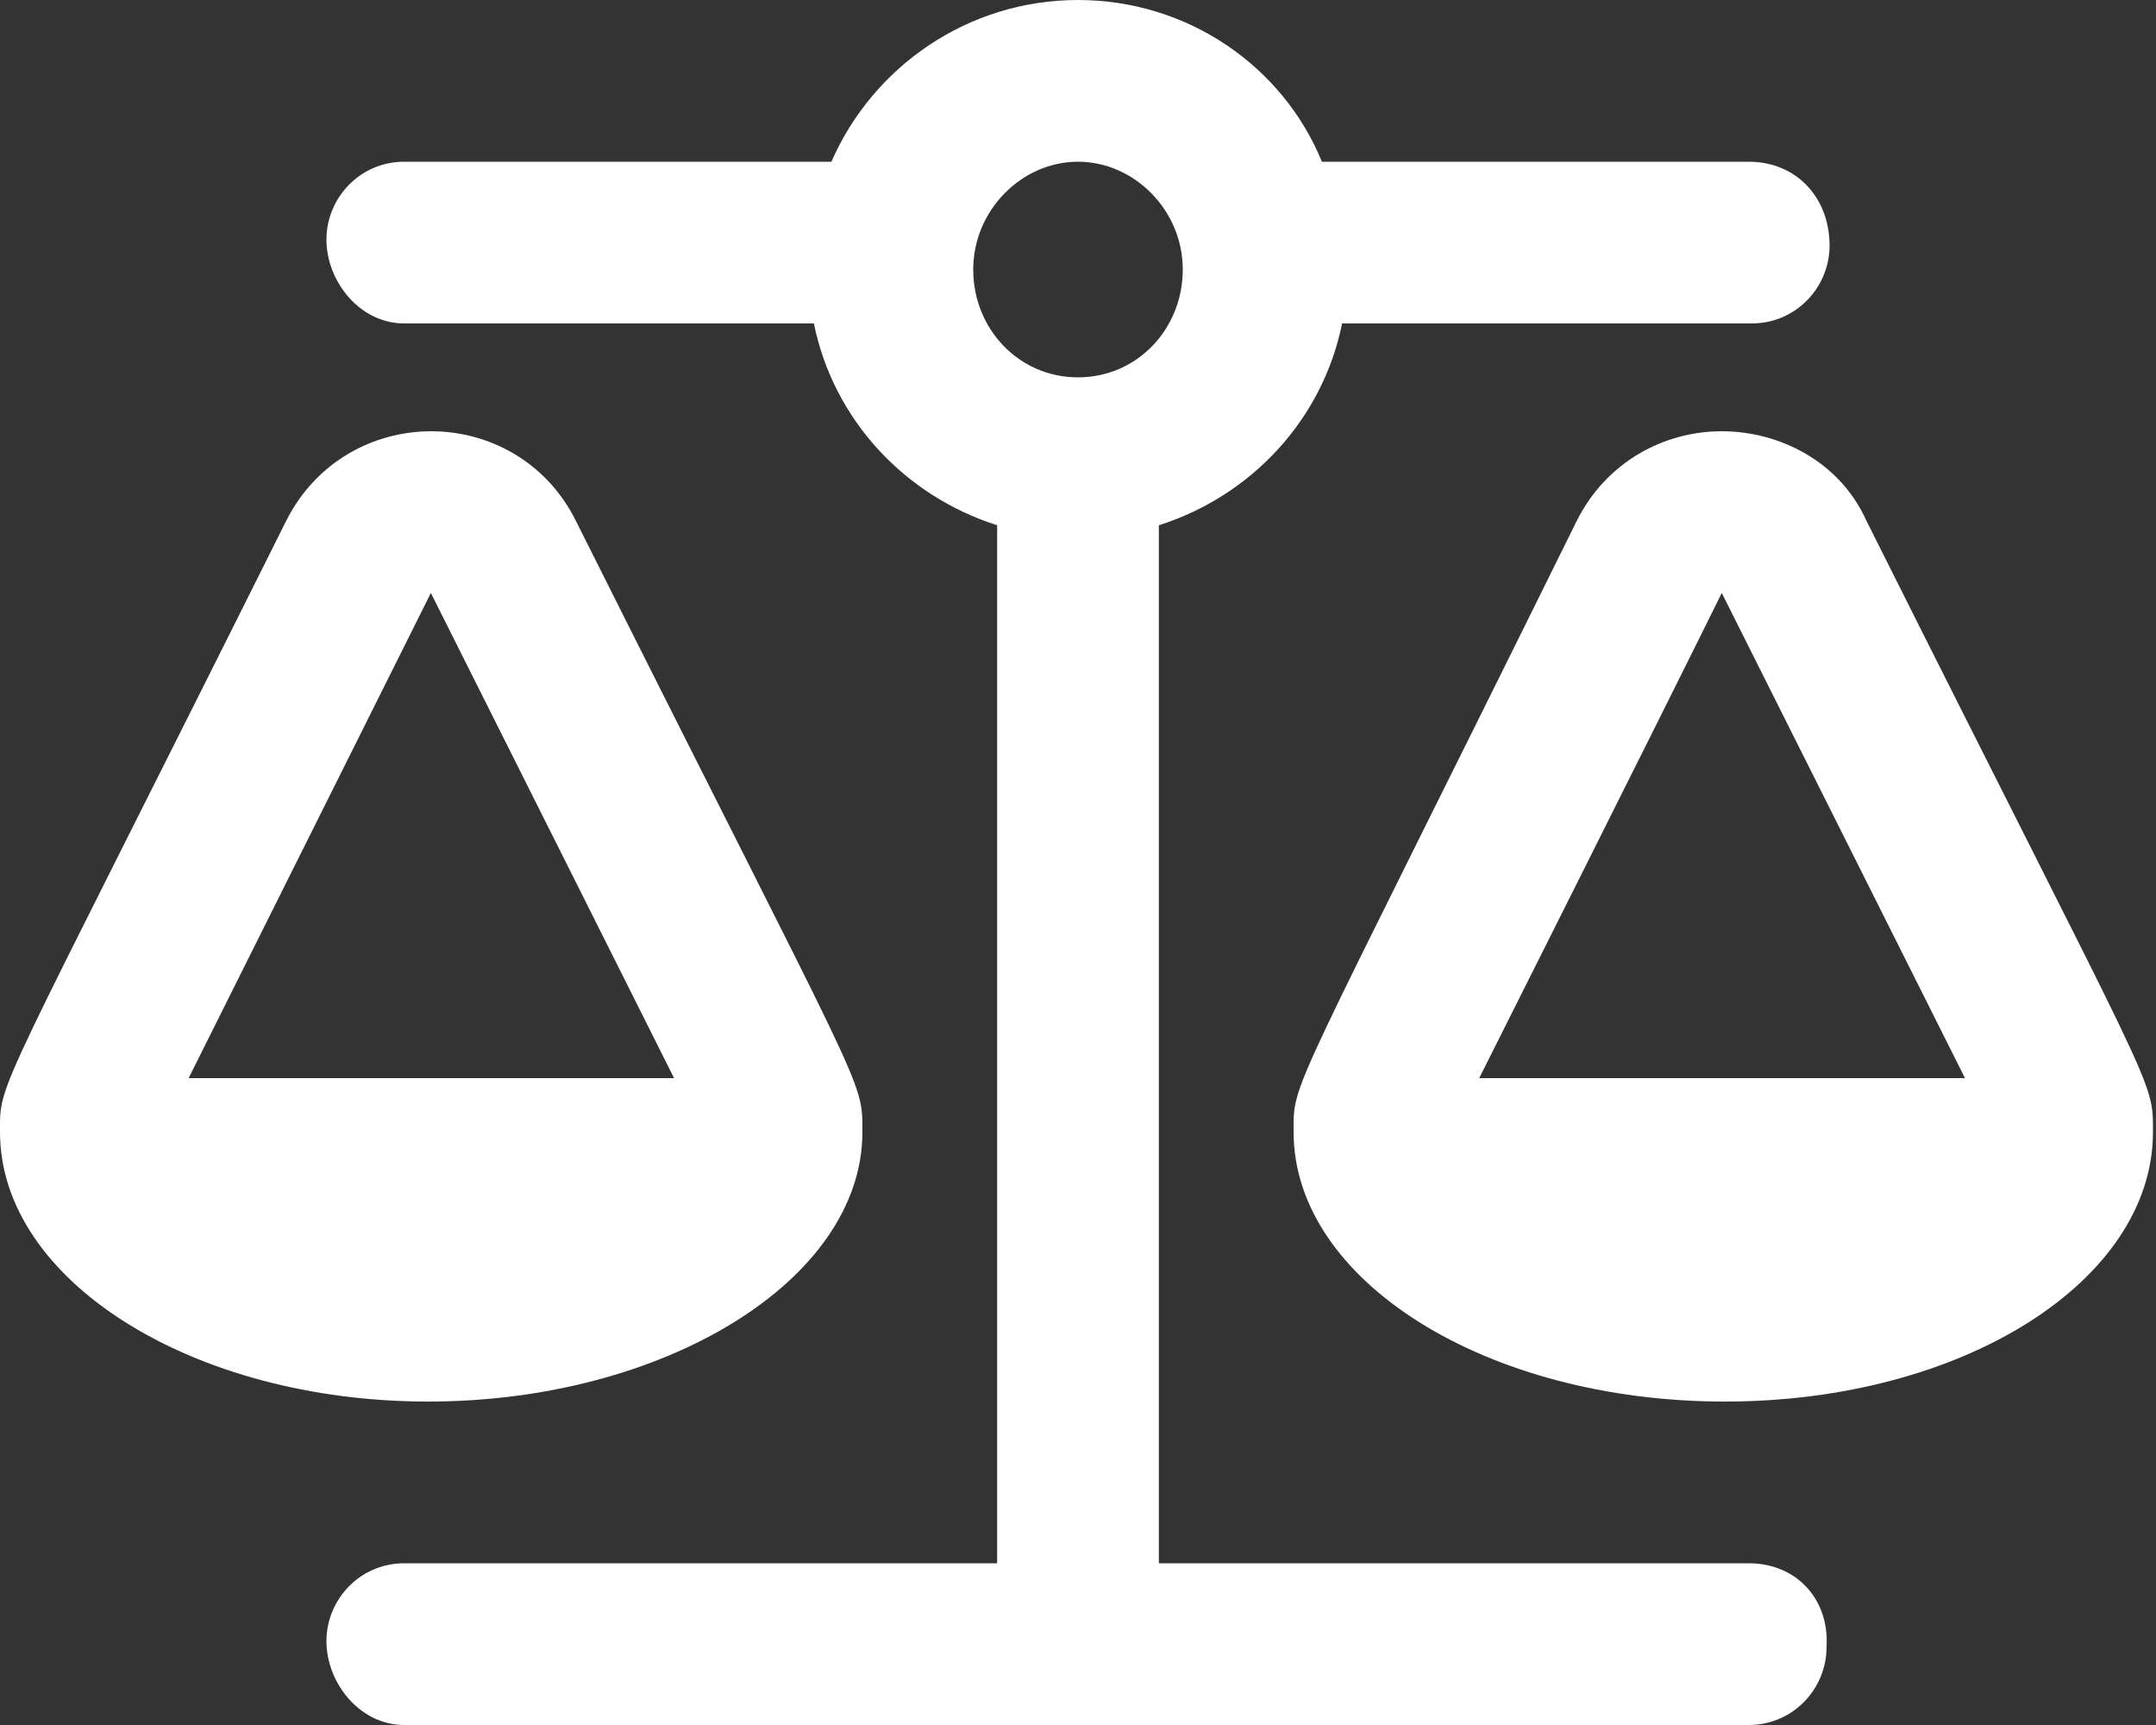 <?xml version="1.0" encoding="utf-8"?>
<!-- Generator: Adobe Illustrator 26.5.0, SVG Export Plug-In . SVG Version: 6.00 Build 0)  -->
<svg version="1.1" id="Layer_1" xmlns="http://www.w3.org/2000/svg" xmlns:xlink="http://www.w3.org/1999/xlink" x="0px" y="0px"
	 viewBox="0 0 640 512" style="enable-background:new 0 0 640 512;" xml:space="preserve">
<rect x="0" y="0" width="640" height="512" fill="#333333" stroke="none"/>
<style type="text/css">
	.st0{fill:#FFFFFF;}
</style>
<path class="st0" d="M256,336c0-16.1,1.4-8.8-85.1-181.5C162.1,136.9,145,128,128,128s-34.1,8.9-43,26.5C-2,328.8,0,320.4,0,336
	c0,44.1,57.2,80,127.1,80S256,380.1,256,336z M127.9,176l72.2,144H56L127.9,176z M519.1,464H344V155.9c27.4-8.7,48.6-31.3,54.4-59.9
	H520c13.2,0,23.1-10.8,23.1-23.1c0-14.2-9.8-24.9-24-24.9H392.4C380.9,19.8,352.7,0,320,0s-60.9,19.8-73.2,48H120
	c-13.2,0-23.1,10.8-23.1,23.1S106.7,96,120,96h121.6c5.8,28.6,27,51.2,54.4,59.9V464H120c-13.2,0-23.1,10.8-23.1,23.1
	S106.7,512,120,512h399.1c13.2,0,23.1-10.8,23.1-23.1C543.1,474.7,533.3,464,519.1,464z M320,112c-17.6,0-31.1-14.4-31.1-32
	s14.4-32,31.1-32s31.1,14.4,31.1,32S337.6,112,320,112z M639.1,336c0-16.1,1.4-8.8-85.1-181.5c-7.9-17.6-25.9-26.5-42.9-26.5
	s-34.1,8.9-43,26.5C382,328.8,384,320.4,384,336c0,44.1,57.2,80,128,80S639.1,380.1,639.1,336z M439.1,320c0,0,53.5-106.5,72-144
	l72.2,144H439.1z"/>
</svg>
